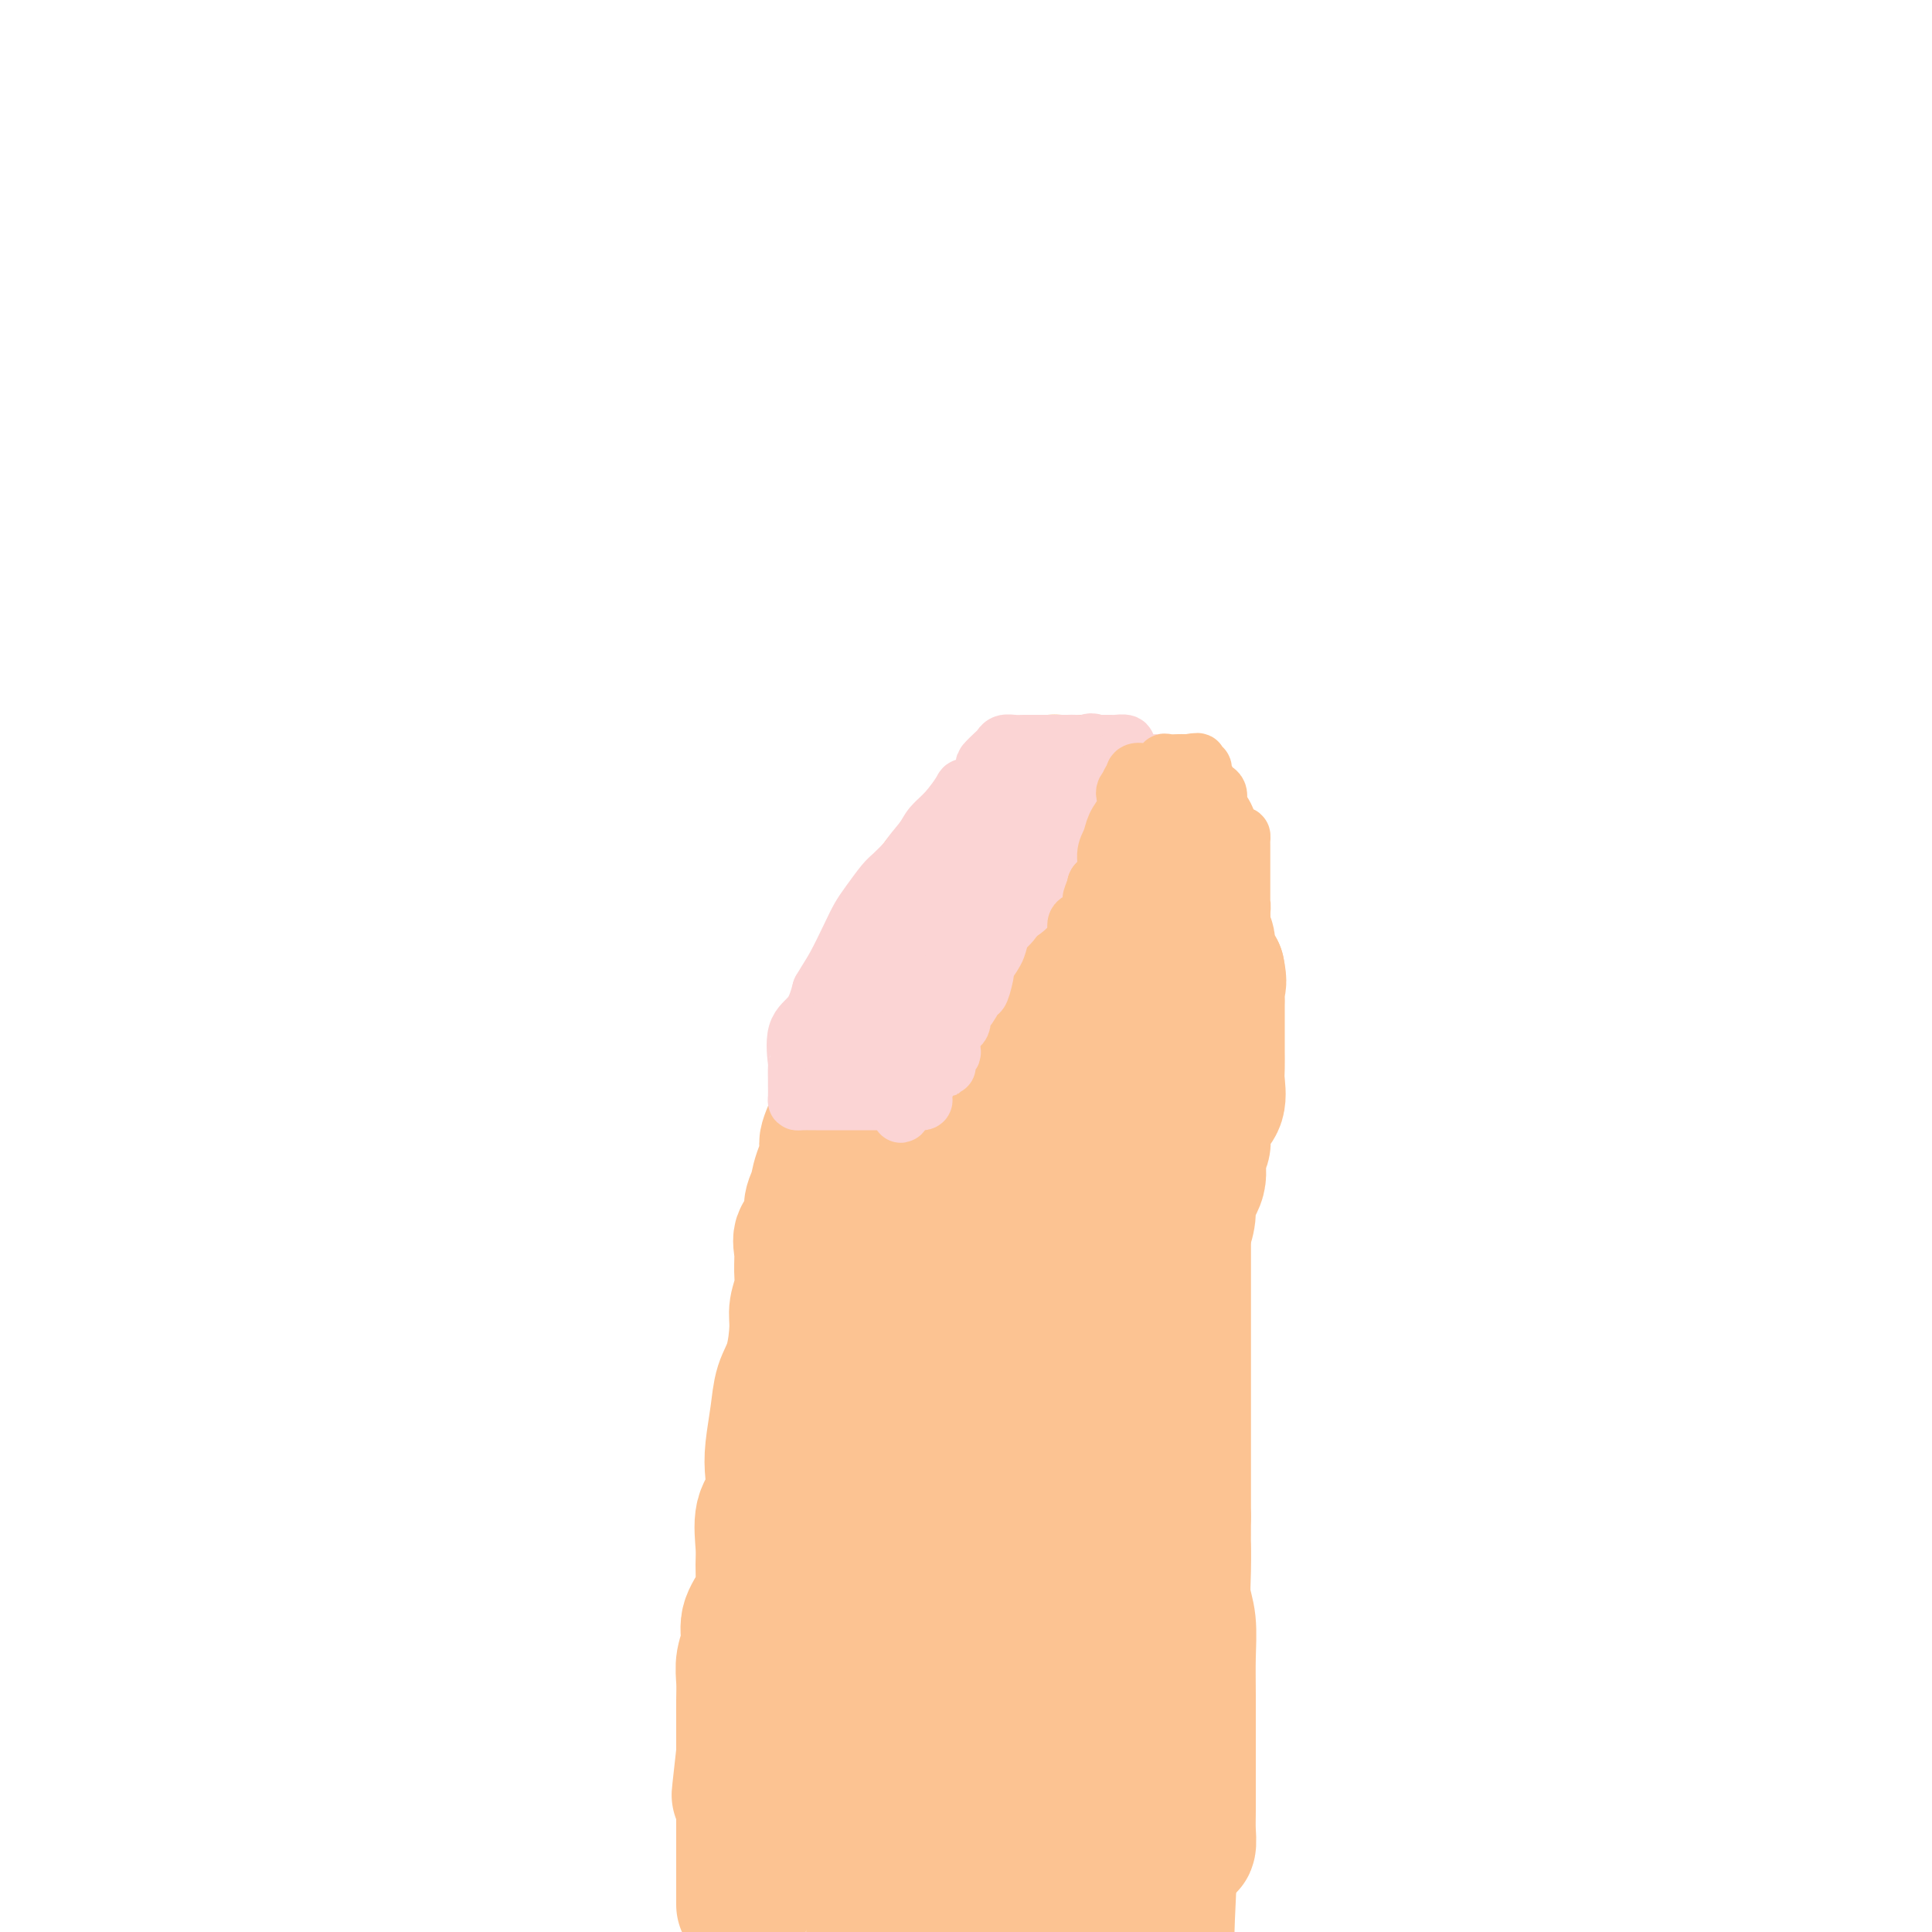 <svg viewBox='0 0 400 400' version='1.1' xmlns='http://www.w3.org/2000/svg' xmlns:xlink='http://www.w3.org/1999/xlink'><g fill='none' stroke='#FCC392' stroke-width='28' stroke-linecap='round' stroke-linejoin='round'><path d='M210,185c-4.167,0.899 -8.334,1.798 -10,2c-1.666,0.202 -0.833,-0.293 -1,0c-0.167,0.293 -1.336,1.374 -2,2c-0.664,0.626 -0.822,0.796 -1,1c-0.178,0.204 -0.375,0.440 -1,1c-0.625,0.560 -1.677,1.444 -2,2c-0.323,0.556 0.085,0.784 0,1c-0.085,0.216 -0.661,0.419 -1,1c-0.339,0.581 -0.442,1.541 -1,2c-0.558,0.459 -1.572,0.416 -2,1c-0.428,0.584 -0.269,1.796 -1,3c-0.731,1.204 -2.350,2.399 -3,3c-0.650,0.601 -0.330,0.607 -1,2c-0.670,1.393 -2.332,4.174 -3,6c-0.668,1.826 -0.344,2.695 -1,4c-0.656,1.305 -2.292,3.044 -3,5c-0.708,1.956 -0.488,4.130 -1,6c-0.512,1.870 -1.756,3.435 -3,5'/><path d='M173,232c-3.210,6.858 -1.236,4.503 -1,5c0.236,0.497 -1.265,3.848 -2,6c-0.735,2.152 -0.705,3.107 -1,4c-0.295,0.893 -0.917,1.726 -1,3c-0.083,1.274 0.371,2.990 0,4c-0.371,1.010 -1.567,1.313 -2,2c-0.433,0.687 -0.101,1.759 0,3c0.101,1.241 -0.027,2.653 0,4c0.027,1.347 0.211,2.631 0,4c-0.211,1.369 -0.816,2.825 -1,4c-0.184,1.175 0.052,2.071 0,4c-0.052,1.929 -0.393,4.892 -1,7c-0.607,2.108 -1.481,3.362 -2,5c-0.519,1.638 -0.682,3.660 -1,6c-0.318,2.340 -0.789,4.996 -1,7c-0.211,2.004 -0.162,3.354 0,5c0.162,1.646 0.436,3.588 0,5c-0.436,1.412 -1.583,2.296 -2,4c-0.417,1.704 -0.106,4.230 0,6c0.106,1.770 0.005,2.784 0,4c-0.005,1.216 0.086,2.635 0,4c-0.086,1.365 -0.349,2.675 -1,4c-0.651,1.325 -1.691,2.664 -2,4c-0.309,1.336 0.113,2.668 0,4c-0.113,1.332 -0.762,2.665 -1,4c-0.238,1.335 -0.064,2.671 0,4c0.064,1.329 0.017,2.652 0,4c-0.017,1.348 -0.005,2.722 0,4c0.005,1.278 0.001,2.459 0,3c-0.001,0.541 -0.000,0.440 0,1c0.000,0.560 0.000,1.780 0,3'/><path d='M154,363c-1.856,16.632 -0.497,4.711 0,1c0.497,-3.711 0.133,0.787 0,3c-0.133,2.213 -0.036,2.140 0,3c0.036,0.860 0.010,2.653 0,4c-0.010,1.347 -0.003,2.248 0,3c0.003,0.752 0.001,1.353 0,2c-0.001,0.647 -0.000,1.338 0,2c0.000,0.662 0.000,1.294 0,2c-0.000,0.706 -0.000,1.485 0,2c0.000,0.515 0.000,0.766 0,1c-0.000,0.234 -0.000,0.452 0,1c0.000,0.548 0.000,1.426 0,2c-0.000,0.574 -0.000,0.845 0,1c0.000,0.155 0.000,0.196 0,1c-0.000,0.804 -0.000,2.373 0,3c0.000,0.627 0.000,0.314 0,0'/><path d='M215,178c2.894,1.691 5.787,3.382 7,4c1.213,0.618 0.745,0.165 1,0c0.255,-0.165 1.233,-0.040 2,0c0.767,0.040 1.324,-0.006 2,0c0.676,0.006 1.473,0.062 2,0c0.527,-0.062 0.786,-0.242 1,0c0.214,0.242 0.385,0.905 1,1c0.615,0.095 1.674,-0.379 2,0c0.326,0.379 -0.083,1.611 0,2c0.083,0.389 0.657,-0.064 1,0c0.343,0.064 0.455,0.645 1,1c0.545,0.355 1.522,0.482 2,1c0.478,0.518 0.455,1.426 1,2c0.545,0.574 1.656,0.815 2,1c0.344,0.185 -0.081,0.313 0,1c0.081,0.687 0.666,1.934 1,3c0.334,1.066 0.415,1.951 1,3c0.585,1.049 1.672,2.260 2,3c0.328,0.740 -0.104,1.007 0,2c0.104,0.993 0.744,2.712 1,4c0.256,1.288 0.128,2.144 0,3'/><path d='M245,209c1.000,2.838 1.000,0.932 1,1c0.000,0.068 0.000,2.111 0,3c-0.000,0.889 -0.000,0.623 0,1c0.000,0.377 0.000,1.395 0,2c-0.000,0.605 -0.000,0.796 0,1c0.000,0.204 0.000,0.422 0,1c-0.000,0.578 -0.000,1.516 0,2c0.000,0.484 0.000,0.515 0,1c-0.000,0.485 -0.000,1.426 0,2c0.000,0.574 0.000,0.782 0,1c-0.000,0.218 -0.000,0.445 0,1c0.000,0.555 0.000,1.439 0,2c-0.000,0.561 -0.000,0.801 0,1c0.000,0.199 0.002,0.357 0,1c-0.002,0.643 -0.006,1.771 0,3c0.006,1.229 0.023,2.560 0,4c-0.023,1.440 -0.086,2.990 0,5c0.086,2.010 0.323,4.480 0,7c-0.323,2.520 -1.204,5.091 -2,7c-0.796,1.909 -1.505,3.157 -2,5c-0.495,1.843 -0.776,4.281 -1,6c-0.224,1.719 -0.393,2.717 -1,4c-0.607,1.283 -1.654,2.849 -2,4c-0.346,1.151 0.008,1.886 0,3c-0.008,1.114 -0.379,2.608 -1,4c-0.621,1.392 -1.492,2.682 -2,4c-0.508,1.318 -0.652,2.662 -1,4c-0.348,1.338 -0.902,2.668 -1,4c-0.098,1.332 0.258,2.666 0,4c-0.258,1.334 -1.129,2.667 -2,4'/><path d='M231,301c-2.666,9.133 -1.831,5.465 -2,5c-0.169,-0.465 -1.342,2.274 -2,4c-0.658,1.726 -0.802,2.440 -1,4c-0.198,1.560 -0.450,3.966 -1,6c-0.550,2.034 -1.399,3.695 -2,5c-0.601,1.305 -0.953,2.254 -1,4c-0.047,1.746 0.212,4.290 0,6c-0.212,1.710 -0.894,2.587 -1,4c-0.106,1.413 0.364,3.363 0,5c-0.364,1.637 -1.562,2.960 -2,4c-0.438,1.040 -0.117,1.796 0,3c0.117,1.204 0.031,2.855 0,4c-0.031,1.145 -0.008,1.782 0,3c0.008,1.218 0.002,3.015 0,4c-0.002,0.985 -0.001,1.159 0,2c0.001,0.841 0.000,2.351 0,3c-0.000,0.649 -0.000,0.438 0,1c0.000,0.562 0.000,1.896 0,3c-0.000,1.104 -0.000,1.978 0,3c0.000,1.022 0.000,2.191 0,3c-0.000,0.809 -0.000,1.258 0,2c0.000,0.742 0.000,1.777 0,3c-0.000,1.223 -0.000,2.634 0,4c0.000,1.366 0.000,2.688 0,4c-0.000,1.312 -0.000,2.614 0,4c0.000,1.386 0.000,2.857 0,4c-0.000,1.143 -0.000,1.958 0,3c0.000,1.042 0.000,2.310 0,3c-0.000,0.690 -0.000,0.801 0,1c0.000,0.199 0.000,0.485 0,1c-0.000,0.515 -0.000,1.257 0,2'/><path d='M219,408c0.444,9.333 1.556,2.667 2,0c0.444,-2.667 0.222,-1.333 0,0'/><path d='M238,189c0.877,3.104 1.753,6.208 2,8c0.247,1.792 -0.136,2.272 0,4c0.136,1.728 0.792,4.703 1,7c0.208,2.297 -0.032,3.917 0,6c0.032,2.083 0.334,4.629 1,7c0.666,2.371 1.695,4.566 2,7c0.305,2.434 -0.114,5.105 0,7c0.114,1.895 0.763,3.013 1,5c0.237,1.987 0.064,4.842 0,7c-0.064,2.158 -0.017,3.619 0,5c0.017,1.381 0.005,2.683 0,4c-0.005,1.317 -0.001,2.648 0,4c0.001,1.352 0.000,2.724 0,4c-0.000,1.276 -0.000,2.457 0,4c0.000,1.543 0.000,3.447 0,5c-0.000,1.553 -0.000,2.754 0,4c0.000,1.246 0.000,2.537 0,4c-0.000,1.463 -0.000,3.096 0,4c0.000,0.904 0.000,1.077 0,2c-0.000,0.923 -0.000,2.594 0,4c0.000,1.406 0.000,2.545 0,4c-0.000,1.455 -0.000,3.225 0,5c0.000,1.775 0.000,3.555 0,5c-0.000,1.445 -0.000,2.556 0,4c0.000,1.444 0.000,3.222 0,5'/><path d='M245,314c-0.004,12.586 -0.015,7.050 0,6c0.015,-1.050 0.057,2.387 0,5c-0.057,2.613 -0.211,4.404 0,6c0.211,1.596 0.789,2.997 1,5c0.211,2.003 0.057,4.609 0,7c-0.057,2.391 -0.015,4.568 0,8c0.015,3.432 0.005,8.118 0,11c-0.005,2.882 -0.005,3.958 0,6c0.005,2.042 0.013,5.048 0,7c-0.013,1.952 -0.049,2.849 0,4c0.049,1.151 0.181,2.556 0,3c-0.181,0.444 -0.675,-0.071 -1,0c-0.325,0.071 -0.479,0.729 -1,1c-0.521,0.271 -1.407,0.156 -2,0c-0.593,-0.156 -0.891,-0.351 -1,0c-0.109,0.351 -0.029,1.249 0,2c0.029,0.751 0.008,1.354 0,2c-0.008,0.646 -0.002,1.336 0,2c0.002,0.664 0.001,1.302 0,2c-0.001,0.698 -0.000,1.457 0,2c0.000,0.543 0.000,0.869 0,1c-0.000,0.131 -0.000,0.065 0,0'/><path d='M223,200c-0.423,1.994 -0.845,3.988 -1,6c-0.155,2.012 -0.042,4.043 0,6c0.042,1.957 0.012,3.842 0,6c-0.012,2.158 -0.007,4.591 0,7c0.007,2.409 0.016,4.795 0,7c-0.016,2.205 -0.057,4.227 0,8c0.057,3.773 0.213,9.295 0,14c-0.213,4.705 -0.796,8.594 -1,14c-0.204,5.406 -0.031,12.329 0,18c0.031,5.671 -0.081,10.089 0,16c0.081,5.911 0.354,13.316 0,18c-0.354,4.684 -1.335,6.647 -2,9c-0.665,2.353 -1.015,5.094 -1,7c0.015,1.906 0.396,2.975 0,4c-0.396,1.025 -1.570,2.005 -2,3c-0.430,0.995 -0.118,2.005 0,1c0.118,-1.005 0.040,-4.023 0,-8c-0.040,-3.977 -0.042,-8.911 0,-15c0.042,-6.089 0.127,-13.332 0,-21c-0.127,-7.668 -0.465,-15.762 0,-22c0.465,-6.238 1.732,-10.619 3,-15'/><path d='M219,263c1.115,-14.531 2.404,-10.859 3,-12c0.596,-1.141 0.499,-7.095 1,-11c0.501,-3.905 1.600,-5.760 2,-8c0.400,-2.240 0.101,-4.863 0,-7c-0.101,-2.137 -0.003,-3.788 0,-5c0.003,-1.212 -0.091,-1.987 0,-3c0.091,-1.013 0.365,-2.266 0,-3c-0.365,-0.734 -1.368,-0.949 -2,-1c-0.632,-0.051 -0.892,0.063 -1,0c-0.108,-0.063 -0.065,-0.304 0,-1c0.065,-0.696 0.153,-1.849 0,-2c-0.153,-0.151 -0.546,0.699 -1,2c-0.454,1.301 -0.970,3.054 -2,6c-1.030,2.946 -2.575,7.085 -4,10c-1.425,2.915 -2.729,4.605 -4,9c-1.271,4.395 -2.508,11.496 -4,17c-1.492,5.504 -3.240,9.411 -4,13c-0.760,3.589 -0.534,6.859 -1,10c-0.466,3.141 -1.626,6.153 -2,9c-0.374,2.847 0.036,5.528 0,7c-0.036,1.472 -0.518,1.736 -1,2'/><path d='M199,295c-2.020,9.429 -1.068,4.000 0,2c1.068,-2.000 2.254,-0.571 3,0c0.746,0.571 1.051,0.284 2,-3c0.949,-3.284 2.540,-9.564 4,-15c1.460,-5.436 2.787,-10.028 4,-17c1.213,-6.972 2.311,-16.323 4,-23c1.689,-6.677 3.970,-10.679 5,-16c1.030,-5.321 0.811,-11.961 1,-18c0.189,-6.039 0.788,-11.478 1,-15c0.212,-3.522 0.037,-5.127 0,-7c-0.037,-1.873 0.064,-4.015 0,-5c-0.064,-0.985 -0.295,-0.815 -1,1c-0.705,1.815 -1.886,5.275 -3,8c-1.114,2.725 -2.163,4.716 -3,7c-0.837,2.284 -1.462,4.859 -2,8c-0.538,3.141 -0.990,6.846 -2,10c-1.010,3.154 -2.578,5.758 -4,9c-1.422,3.242 -2.699,7.123 -4,10c-1.301,2.877 -2.626,4.752 -4,8c-1.374,3.248 -2.797,7.871 -5,13c-2.203,5.129 -5.187,10.763 -7,15c-1.813,4.237 -2.454,7.076 -3,10c-0.546,2.924 -0.995,5.933 -2,9c-1.005,3.067 -2.565,6.192 -3,9c-0.435,2.808 0.254,5.299 0,7c-0.254,1.701 -1.453,2.612 -2,4c-0.547,1.388 -0.442,3.254 0,3c0.442,-0.254 1.221,-2.627 2,-5'/><path d='M180,304c0.836,-2.691 1.924,-6.920 4,-11c2.076,-4.080 5.138,-8.012 8,-14c2.862,-5.988 5.524,-14.032 8,-20c2.476,-5.968 4.766,-9.861 6,-14c1.234,-4.139 1.411,-8.523 2,-12c0.589,-3.477 1.588,-6.049 2,-8c0.412,-1.951 0.236,-3.283 0,-5c-0.236,-1.717 -0.530,-3.818 0,-4c0.530,-0.182 1.886,1.555 0,7c-1.886,5.445 -7.013,14.599 -10,21c-2.987,6.401 -3.834,10.051 -5,15c-1.166,4.949 -2.652,11.199 -4,19c-1.348,7.801 -2.557,17.154 -3,24c-0.443,6.846 -0.119,11.185 0,18c0.119,6.815 0.031,16.106 0,23c-0.031,6.894 -0.007,11.392 0,15c0.007,3.608 -0.002,6.328 0,9c0.002,2.672 0.015,5.297 0,7c-0.015,1.703 -0.057,2.484 0,3c0.057,0.516 0.212,0.766 0,1c-0.212,0.234 -0.793,0.452 -1,0c-0.207,-0.452 -0.041,-1.572 0,-5c0.041,-3.428 -0.042,-9.162 0,-15c0.042,-5.838 0.210,-11.780 1,-18c0.790,-6.220 2.201,-12.719 3,-19c0.799,-6.281 0.984,-12.345 1,-17c0.016,-4.655 -0.138,-7.901 0,-10c0.138,-2.099 0.569,-3.049 1,-4'/><path d='M193,290c0.778,-14.473 0.221,-7.156 0,-3c-0.221,4.156 -0.108,5.151 0,8c0.108,2.849 0.211,7.553 0,13c-0.211,5.447 -0.736,11.637 -2,19c-1.264,7.363 -3.267,15.898 -4,23c-0.733,7.102 -0.196,12.769 0,21c0.196,8.231 0.053,19.025 0,26c-0.053,6.975 -0.014,10.129 0,13c0.014,2.871 0.005,5.458 0,7c-0.005,1.542 -0.006,2.037 0,3c0.006,0.963 0.018,2.393 0,1c-0.018,-1.393 -0.065,-5.608 0,-9c0.065,-3.392 0.241,-5.960 0,-11c-0.241,-5.040 -0.898,-12.550 0,-19c0.898,-6.450 3.351,-11.839 5,-16c1.649,-4.161 2.495,-7.095 3,-10c0.505,-2.905 0.671,-5.781 1,-8c0.329,-2.219 0.822,-3.780 1,-5c0.178,-1.220 0.041,-2.099 0,-2c-0.041,0.099 0.013,1.175 0,3c-0.013,1.825 -0.094,4.400 -1,10c-0.906,5.600 -2.639,14.226 -4,20c-1.361,5.774 -2.351,8.697 -3,12c-0.649,3.303 -0.959,6.987 -2,9c-1.041,2.013 -2.815,2.354 -4,3c-1.185,0.646 -1.781,1.597 -2,2c-0.219,0.403 -0.063,0.258 0,-3c0.063,-3.258 0.031,-9.629 0,-16'/><path d='M181,381c0.604,-6.755 2.113,-14.144 4,-22c1.887,-7.856 4.152,-16.179 6,-22c1.848,-5.821 3.280,-9.141 4,-13c0.720,-3.859 0.728,-8.256 1,-11c0.272,-2.744 0.810,-3.836 1,-5c0.190,-1.164 0.034,-2.399 0,-2c-0.034,0.399 0.055,2.433 -1,7c-1.055,4.567 -3.253,11.667 -5,18c-1.747,6.333 -3.042,11.900 -4,17c-0.958,5.100 -1.577,9.733 -2,14c-0.423,4.267 -0.649,8.167 -1,11c-0.351,2.833 -0.828,4.600 -1,6c-0.172,1.400 -0.040,2.434 0,3c0.040,0.566 -0.012,0.663 0,-1c0.012,-1.663 0.088,-5.087 1,-10c0.912,-4.913 2.661,-11.314 4,-17c1.339,-5.686 2.269,-10.655 3,-15c0.731,-4.345 1.264,-8.065 2,-11c0.736,-2.935 1.674,-5.085 2,-7c0.326,-1.915 0.041,-3.593 0,-5c-0.041,-1.407 0.163,-2.541 0,-2c-0.163,0.541 -0.691,2.759 -2,6c-1.309,3.241 -3.398,7.507 -5,13c-1.602,5.493 -2.717,12.215 -4,17c-1.283,4.785 -2.736,7.633 -4,10c-1.264,2.367 -2.340,4.253 -3,7c-0.660,2.747 -0.903,6.356 -1,6c-0.097,-0.356 -0.049,-4.678 0,-9'/><path d='M176,364c-0.246,-5.318 -0.861,-14.114 0,-23c0.861,-8.886 3.197,-17.864 5,-25c1.803,-7.136 3.071,-12.432 4,-16c0.929,-3.568 1.518,-5.409 2,-7c0.482,-1.591 0.855,-2.933 1,-3c0.145,-0.067 0.060,1.139 0,4c-0.060,2.861 -0.096,7.376 -1,12c-0.904,4.624 -2.677,9.357 -4,14c-1.323,4.643 -2.197,9.197 -3,13c-0.803,3.803 -1.536,6.854 -2,10c-0.464,3.146 -0.660,6.386 -1,9c-0.340,2.614 -0.823,4.602 -1,6c-0.177,1.398 -0.047,2.207 0,1c0.047,-1.207 0.013,-4.429 0,-9c-0.013,-4.571 -0.003,-10.493 0,-17c0.003,-6.507 0.001,-13.601 0,-19c-0.001,-5.399 -0.001,-9.102 0,-12c0.001,-2.898 0.001,-4.991 0,-7c-0.001,-2.009 -0.004,-3.934 0,-2c0.004,1.934 0.014,7.727 0,15c-0.014,7.273 -0.053,16.025 0,23c0.053,6.975 0.196,12.173 0,17c-0.196,4.827 -0.733,9.283 0,15c0.733,5.717 2.735,12.695 4,18c1.265,5.305 1.793,8.937 3,12c1.207,3.063 3.094,5.555 4,7c0.906,1.445 0.830,1.841 2,2c1.170,0.159 3.585,0.079 6,0'/><path d='M195,402c1.624,0.489 2.685,1.711 4,0c1.315,-1.711 2.886,-6.354 4,-11c1.114,-4.646 1.773,-9.296 4,-17c2.227,-7.704 6.022,-18.461 8,-24c1.978,-5.539 2.140,-5.859 3,-6c0.860,-0.141 2.419,-0.102 3,0c0.581,0.102 0.183,0.268 0,3c-0.183,2.732 -0.151,8.029 0,13c0.151,4.971 0.421,9.616 0,14c-0.421,4.384 -1.532,8.506 -2,12c-0.468,3.494 -0.293,6.362 -1,9c-0.707,2.638 -2.294,5.048 -3,7c-0.706,1.952 -0.529,3.445 -1,4c-0.471,0.555 -1.590,0.172 -2,0c-0.410,-0.172 -0.110,-0.135 0,-2c0.110,-1.865 0.030,-5.634 0,-9c-0.030,-3.366 -0.009,-6.330 0,-9c0.009,-2.670 0.006,-5.047 0,-7c-0.006,-1.953 -0.015,-3.481 0,-5c0.015,-1.519 0.054,-3.028 0,-4c-0.054,-0.972 -0.203,-1.407 0,-2c0.203,-0.593 0.756,-1.342 0,-2c-0.756,-0.658 -2.821,-1.223 -4,-2c-1.179,-0.777 -1.471,-1.765 -2,-2c-0.529,-0.235 -1.296,0.283 -2,0c-0.704,-0.283 -1.344,-1.367 -2,-2c-0.656,-0.633 -1.328,-0.817 -2,-1'/><path d='M200,359c-1.975,-1.336 -0.914,-1.176 -1,-1c-0.086,0.176 -1.321,0.368 -2,0c-0.679,-0.368 -0.801,-1.296 -1,-2c-0.199,-0.704 -0.473,-1.184 -1,-2c-0.527,-0.816 -1.306,-1.969 -2,-3c-0.694,-1.031 -1.303,-1.941 -2,-3c-0.697,-1.059 -1.482,-2.269 -2,-3c-0.518,-0.731 -0.769,-0.985 -1,-2c-0.231,-1.015 -0.441,-2.791 -1,-4c-0.559,-1.209 -1.468,-1.850 -2,-3c-0.532,-1.150 -0.686,-2.811 -1,-4c-0.314,-1.189 -0.787,-1.908 -1,-3c-0.213,-1.092 -0.167,-2.557 0,-4c0.167,-1.443 0.453,-2.863 0,-5c-0.453,-2.137 -1.646,-4.992 -2,-7c-0.354,-2.008 0.130,-3.170 0,-5c-0.130,-1.830 -0.876,-4.330 -1,-6c-0.124,-1.670 0.373,-2.512 0,-4c-0.373,-1.488 -1.616,-3.623 -2,-5c-0.384,-1.377 0.089,-1.998 0,-3c-0.089,-1.002 -0.742,-2.386 -1,-4c-0.258,-1.614 -0.122,-3.459 0,-5c0.122,-1.541 0.229,-2.777 0,-4c-0.229,-1.223 -0.793,-2.434 -1,-4c-0.207,-1.566 -0.055,-3.486 0,-5c0.055,-1.514 0.015,-2.622 0,-4c-0.015,-1.378 -0.004,-3.027 0,-4c0.004,-0.973 0.001,-1.271 0,-2c-0.001,-0.729 -0.000,-1.889 0,-3c0.000,-1.111 0.000,-2.175 0,-3c-0.000,-0.825 -0.000,-1.413 0,-2'/><path d='M176,250c-1.083,-12.541 -0.290,-4.395 0,-2c0.290,2.395 0.078,-0.961 0,-3c-0.078,-2.039 -0.021,-2.760 0,-4c0.021,-1.240 0.004,-2.998 0,-4c-0.004,-1.002 0.003,-1.248 0,-2c-0.003,-0.752 -0.016,-2.009 0,-3c0.016,-0.991 0.061,-1.717 0,-3c-0.061,-1.283 -0.229,-3.122 0,-4c0.229,-0.878 0.854,-0.794 1,-2c0.146,-1.206 -0.186,-3.702 0,-5c0.186,-1.298 0.889,-1.396 1,-2c0.111,-0.604 -0.369,-1.712 0,-3c0.369,-1.288 1.588,-2.756 2,-4c0.412,-1.244 0.016,-2.262 0,-3c-0.016,-0.738 0.349,-1.194 1,-2c0.651,-0.806 1.587,-1.962 2,-3c0.413,-1.038 0.304,-1.959 1,-3c0.696,-1.041 2.199,-2.203 3,-3c0.801,-0.797 0.900,-1.230 1,-2c0.100,-0.770 0.200,-1.878 1,-3c0.800,-1.122 2.298,-2.259 3,-3c0.702,-0.741 0.607,-1.085 1,-2c0.393,-0.915 1.276,-2.399 2,-3c0.724,-0.601 1.291,-0.317 2,-1c0.709,-0.683 1.559,-2.331 2,-3c0.441,-0.669 0.474,-0.358 1,-1c0.526,-0.642 1.547,-2.238 2,-3c0.453,-0.762 0.338,-0.689 1,-1c0.662,-0.311 2.101,-1.007 3,-2c0.899,-0.993 1.257,-2.284 2,-3c0.743,-0.716 1.872,-0.858 3,-1'/><path d='M211,167c2.528,-3.012 0.847,-3.042 1,-3c0.153,0.042 2.139,0.155 3,0c0.861,-0.155 0.598,-0.577 1,-1c0.402,-0.423 1.469,-0.845 2,-1c0.531,-0.155 0.527,-0.042 1,0c0.473,0.042 1.422,0.011 2,0c0.578,-0.011 0.784,-0.004 1,0c0.216,0.004 0.444,0.004 1,0c0.556,-0.004 1.442,-0.013 2,0c0.558,0.013 0.787,0.049 1,0c0.213,-0.049 0.411,-0.182 1,0c0.589,0.182 1.571,0.678 2,1c0.429,0.322 0.307,0.469 1,1c0.693,0.531 2.203,1.445 3,2c0.797,0.555 0.882,0.751 1,1c0.118,0.249 0.268,0.552 1,1c0.732,0.448 2.045,1.043 3,2c0.955,0.957 1.552,2.277 2,3c0.448,0.723 0.749,0.850 1,1c0.251,0.150 0.453,0.322 1,1c0.547,0.678 1.438,1.863 2,3c0.562,1.137 0.796,2.225 1,3c0.204,0.775 0.379,1.237 1,2c0.621,0.763 1.687,1.828 2,3c0.313,1.172 -0.128,2.453 0,3c0.128,0.547 0.824,0.362 1,1c0.176,0.638 -0.169,2.099 0,3c0.169,0.901 0.853,1.243 1,2c0.147,0.757 -0.244,1.931 0,3c0.244,1.069 1.122,2.035 2,3'/><path d='M252,201c0.619,2.904 0.166,2.665 0,3c-0.166,0.335 -0.044,1.243 0,2c0.044,0.757 0.012,1.363 0,2c-0.012,0.637 -0.003,1.307 0,2c0.003,0.693 0.001,1.410 0,2c-0.001,0.590 -0.001,1.052 0,2c0.001,0.948 0.002,2.383 0,3c-0.002,0.617 -0.007,0.418 0,1c0.007,0.582 0.026,1.945 0,3c-0.026,1.055 -0.097,1.801 0,3c0.097,1.199 0.361,2.851 0,4c-0.361,1.149 -1.349,1.794 -2,3c-0.651,1.206 -0.967,2.973 -1,4c-0.033,1.027 0.216,1.312 0,2c-0.216,0.688 -0.898,1.777 -1,3c-0.102,1.223 0.375,2.580 0,4c-0.375,1.420 -1.601,2.902 -2,4c-0.399,1.098 0.029,1.812 0,3c-0.029,1.188 -0.516,2.848 -1,4c-0.484,1.152 -0.967,1.794 -1,3c-0.033,1.206 0.383,2.977 0,4c-0.383,1.023 -1.567,1.299 -2,2c-0.433,0.701 -0.116,1.826 0,3c0.116,1.174 0.031,2.398 0,3c-0.031,0.602 -0.008,0.581 0,1c0.008,0.419 0.002,1.277 0,2c-0.002,0.723 -0.001,1.313 0,2c0.001,0.687 0.000,1.473 0,2c-0.000,0.527 -0.000,0.796 0,1c0.000,0.204 0.000,0.344 0,1c-0.000,0.656 -0.000,1.828 0,3'/><path d='M242,282c-0.000,2.912 -0.000,1.191 0,1c0.000,-0.191 0.000,1.148 0,2c-0.000,0.852 -0.000,1.218 0,2c0.000,0.782 0.000,1.979 0,3c-0.000,1.021 -0.000,1.865 0,3c0.000,1.135 0.000,2.561 0,4c-0.000,1.439 -0.000,2.891 0,4c0.000,1.109 0.000,1.877 0,3c-0.000,1.123 -0.000,2.603 0,4c0.000,1.397 0.000,2.711 0,4c-0.000,1.289 -0.000,2.551 0,4c0.000,1.449 0.000,3.083 0,5c-0.000,1.917 -0.000,4.118 0,6c0.000,1.882 0.000,3.447 0,5c-0.000,1.553 -0.000,3.095 0,5c0.000,1.905 0.000,4.174 0,6c-0.000,1.826 -0.000,3.209 0,5c0.000,1.791 0.001,3.992 0,6c-0.001,2.008 -0.004,3.825 0,6c0.004,2.175 0.016,4.710 0,7c-0.016,2.290 -0.060,4.335 0,8c0.060,3.665 0.222,8.952 0,15c-0.222,6.048 -0.829,12.859 0,18c0.829,5.141 3.094,8.612 4,10c0.906,1.388 0.453,0.694 0,0'/></g>
<g fill='none' stroke='#FBD4D4' stroke-width='12' stroke-linecap='round' stroke-linejoin='round'><path d='M229,162c-1.207,0.358 -2.414,0.716 -3,1c-0.586,0.284 -0.551,0.495 -1,1c-0.449,0.505 -1.380,1.305 -2,2c-0.620,0.695 -0.927,1.286 -1,2c-0.073,0.714 0.088,1.551 0,2c-0.088,0.449 -0.424,0.509 -1,1c-0.576,0.491 -1.393,1.412 -2,2c-0.607,0.588 -1.003,0.844 -1,1c0.003,0.156 0.406,0.213 0,1c-0.406,0.787 -1.619,2.304 -2,3c-0.381,0.696 0.070,0.571 0,1c-0.070,0.429 -0.663,1.410 -1,2c-0.337,0.590 -0.419,0.788 -1,1c-0.581,0.212 -1.661,0.438 -2,1c-0.339,0.562 0.063,1.459 0,2c-0.063,0.541 -0.589,0.726 -1,1c-0.411,0.274 -0.705,0.637 -1,1'/><path d='M210,187c-3.407,4.526 -2.423,3.339 -2,3c0.423,-0.339 0.286,0.168 0,1c-0.286,0.832 -0.721,1.989 -1,3c-0.279,1.011 -0.403,1.875 -1,3c-0.597,1.125 -1.669,2.510 -2,3c-0.331,0.490 0.079,0.086 0,1c-0.079,0.914 -0.646,3.145 -1,4c-0.354,0.855 -0.495,0.334 -1,1c-0.505,0.666 -1.375,2.519 -2,3c-0.625,0.481 -1.005,-0.411 -1,0c0.005,0.411 0.395,2.125 0,3c-0.395,0.875 -1.574,0.912 -2,1c-0.426,0.088 -0.100,0.226 0,1c0.100,0.774 -0.026,2.183 0,3c0.026,0.817 0.203,1.040 0,1c-0.203,-0.040 -0.786,-0.345 -1,0c-0.214,0.345 -0.057,1.338 0,2c0.057,0.662 0.016,0.993 0,1c-0.016,0.007 -0.007,-0.309 0,-1c0.007,-0.691 0.010,-1.756 0,-3c-0.010,-1.244 -0.035,-2.668 0,-4c0.035,-1.332 0.131,-2.573 0,-4c-0.131,-1.427 -0.488,-3.040 0,-5c0.488,-1.960 1.822,-4.268 3,-6c1.178,-1.732 2.202,-2.889 3,-4c0.798,-1.111 1.371,-2.174 2,-3c0.629,-0.826 1.315,-1.413 2,-2'/><path d='M206,189c1.700,-2.677 0.951,-1.870 1,-2c0.049,-0.130 0.895,-1.197 1,-2c0.105,-0.803 -0.533,-1.341 0,-2c0.533,-0.659 2.237,-1.440 3,-2c0.763,-0.560 0.585,-0.901 1,-2c0.415,-1.099 1.421,-2.958 2,-4c0.579,-1.042 0.730,-1.266 2,-2c1.270,-0.734 3.660,-1.976 5,-3c1.340,-1.024 1.631,-1.828 2,-3c0.369,-1.172 0.815,-2.710 2,-4c1.185,-1.290 3.110,-2.332 4,-3c0.890,-0.668 0.746,-0.960 1,-1c0.254,-0.040 0.907,0.174 1,0c0.093,-0.174 -0.374,-0.734 0,-1c0.374,-0.266 1.589,-0.238 2,0c0.411,0.238 0.018,0.686 0,1c-0.018,0.314 0.340,0.495 0,1c-0.340,0.505 -1.378,1.334 -2,2c-0.622,0.666 -0.826,1.168 -1,2c-0.174,0.832 -0.316,1.993 -1,3c-0.684,1.007 -1.910,1.859 -3,3c-1.090,1.141 -2.045,2.570 -3,4'/><path d='M223,174c-2.330,2.880 -3.155,3.079 -4,4c-0.845,0.921 -1.711,2.565 -3,4c-1.289,1.435 -3.000,2.662 -4,4c-1.000,1.338 -1.289,2.786 -2,4c-0.711,1.214 -1.844,2.195 -3,3c-1.156,0.805 -2.334,1.432 -3,2c-0.666,0.568 -0.822,1.075 -1,2c-0.178,0.925 -0.380,2.269 -1,3c-0.620,0.731 -1.657,0.848 -2,1c-0.343,0.152 0.009,0.338 0,1c-0.009,0.662 -0.379,1.801 -1,3c-0.621,1.199 -1.495,2.459 -2,3c-0.505,0.541 -0.642,0.362 -1,1c-0.358,0.638 -0.937,2.091 -1,3c-0.063,0.909 0.391,1.274 0,2c-0.391,0.726 -1.625,1.815 -2,3c-0.375,1.185 0.109,2.468 0,3c-0.109,0.532 -0.812,0.314 -1,1c-0.188,0.686 0.139,2.275 0,3c-0.139,0.725 -0.744,0.587 -1,1c-0.256,0.413 -0.161,1.379 0,2c0.161,0.621 0.390,0.898 0,1c-0.390,0.102 -1.397,0.029 -2,0c-0.603,-0.029 -0.801,-0.015 -1,0'/><path d='M188,228c-2.595,5.105 -1.082,1.368 -1,0c0.082,-1.368 -1.267,-0.367 -2,0c-0.733,0.367 -0.848,0.098 -1,0c-0.152,-0.098 -0.339,-0.026 -1,0c-0.661,0.026 -1.796,0.007 -3,0c-1.204,-0.007 -2.477,-0.002 -3,0c-0.523,0.002 -0.296,0.001 -1,0c-0.704,-0.001 -2.339,-0.000 -3,0c-0.661,0.000 -0.349,0.001 -1,0c-0.651,-0.001 -2.265,-0.002 -3,0c-0.735,0.002 -0.589,0.007 -1,0c-0.411,-0.007 -1.378,-0.027 -2,0c-0.622,0.027 -0.899,0.101 -1,0c-0.101,-0.101 -0.026,-0.376 0,-1c0.026,-0.624 0.004,-1.599 0,-2c-0.004,-0.401 0.008,-0.230 0,-1c-0.008,-0.770 -0.038,-2.480 0,-3c0.038,-0.520 0.144,0.149 0,-1c-0.144,-1.149 -0.539,-4.117 0,-6c0.539,-1.883 2.011,-2.681 3,-4c0.989,-1.319 1.494,-3.160 2,-5'/><path d='M170,205c1.298,-2.217 2.042,-3.259 3,-5c0.958,-1.741 2.129,-4.181 3,-6c0.871,-1.819 1.443,-3.018 2,-4c0.557,-0.982 1.097,-1.748 2,-3c0.903,-1.252 2.167,-2.990 3,-4c0.833,-1.010 1.236,-1.291 2,-2c0.764,-0.709 1.888,-1.846 3,-3c1.112,-1.154 2.210,-2.326 3,-3c0.790,-0.674 1.270,-0.849 2,-1c0.730,-0.151 1.709,-0.277 3,-1c1.291,-0.723 2.894,-2.043 4,-3c1.106,-0.957 1.715,-1.552 3,-2c1.285,-0.448 3.246,-0.749 4,-1c0.754,-0.251 0.300,-0.452 1,-1c0.700,-0.548 2.554,-1.443 4,-2c1.446,-0.557 2.485,-0.778 3,-1c0.515,-0.222 0.506,-0.447 1,-1c0.494,-0.553 1.492,-1.436 2,-2c0.508,-0.564 0.528,-0.811 1,-1c0.472,-0.189 1.396,-0.320 2,-1c0.604,-0.680 0.887,-1.909 1,-2c0.113,-0.091 0.057,0.954 0,2'/><path d='M222,158c4.134,-2.295 -1.030,0.469 -3,2c-1.970,1.531 -0.746,1.830 -1,3c-0.254,1.170 -1.986,3.212 -4,5c-2.014,1.788 -4.311,3.323 -6,5c-1.689,1.677 -2.770,3.498 -4,5c-1.230,1.502 -2.611,2.686 -4,4c-1.389,1.314 -2.788,2.756 -4,4c-1.212,1.244 -2.238,2.288 -3,3c-0.762,0.712 -1.261,1.093 -2,2c-0.739,0.907 -1.719,2.341 -2,3c-0.281,0.659 0.137,0.544 0,1c-0.137,0.456 -0.829,1.482 -1,2c-0.171,0.518 0.180,0.528 0,1c-0.180,0.472 -0.889,1.406 -1,2c-0.111,0.594 0.378,0.847 0,1c-0.378,0.153 -1.622,0.208 -2,1c-0.378,0.792 0.109,2.323 0,3c-0.109,0.677 -0.814,0.499 -1,1c-0.186,0.501 0.148,1.679 0,2c-0.148,0.321 -0.778,-0.215 -1,0c-0.222,0.215 -0.037,1.182 0,1c0.037,-0.182 -0.072,-1.513 0,-3c0.072,-1.487 0.327,-3.131 2,-6c1.673,-2.869 4.764,-6.963 7,-10c2.236,-3.037 3.618,-5.019 5,-7'/><path d='M197,183c2.767,-3.826 3.684,-4.892 5,-6c1.316,-1.108 3.030,-2.259 4,-4c0.970,-1.741 1.196,-4.073 2,-5c0.804,-0.927 2.186,-0.449 3,-1c0.814,-0.551 1.059,-2.132 1,-3c-0.059,-0.868 -0.421,-1.025 0,-1c0.421,0.025 1.625,0.232 2,0c0.375,-0.232 -0.079,-0.903 0,-1c0.079,-0.097 0.692,0.380 1,0c0.308,-0.380 0.310,-1.618 1,-2c0.690,-0.382 2.067,0.090 3,0c0.933,-0.090 1.423,-0.742 2,-1c0.577,-0.258 1.240,-0.122 2,0c0.760,0.122 1.617,0.228 2,0c0.383,-0.228 0.292,-0.791 1,-1c0.708,-0.209 2.214,-0.063 3,0c0.786,0.063 0.851,0.042 1,0c0.149,-0.042 0.382,-0.106 1,0c0.618,0.106 1.623,0.382 2,0c0.377,-0.382 0.128,-1.423 0,-2c-0.128,-0.577 -0.134,-0.691 0,-1c0.134,-0.309 0.407,-0.815 0,-1c-0.407,-0.185 -1.494,-0.050 -2,0c-0.506,0.050 -0.430,0.014 -1,0c-0.570,-0.014 -1.785,-0.007 -3,0'/><path d='M227,154c-1.287,-0.619 -1.504,-0.166 -2,0c-0.496,0.166 -1.271,0.044 -2,0c-0.729,-0.044 -1.413,-0.012 -2,0c-0.587,0.012 -1.077,0.003 -2,0c-0.923,-0.003 -2.277,-0.001 -3,0c-0.723,0.001 -0.813,-0.001 -1,0c-0.187,0.001 -0.470,0.003 -1,0c-0.530,-0.003 -1.307,-0.013 -2,0c-0.693,0.013 -1.304,0.049 -2,0c-0.696,-0.049 -1.479,-0.184 -2,0c-0.521,0.184 -0.782,0.687 -1,1c-0.218,0.313 -0.395,0.438 -1,1c-0.605,0.562 -1.638,1.563 -2,2c-0.362,0.437 -0.053,0.312 0,1c0.053,0.688 -0.150,2.190 -1,3c-0.850,0.810 -2.348,0.929 -3,1c-0.652,0.071 -0.459,0.094 -1,1c-0.541,0.906 -1.818,2.695 -3,4c-1.182,1.305 -2.271,2.126 -3,3c-0.729,0.874 -1.098,1.800 -2,3c-0.902,1.200 -2.337,2.675 -3,4c-0.663,1.325 -0.554,2.501 -1,3c-0.446,0.499 -1.448,0.322 -2,1c-0.552,0.678 -0.655,2.212 -1,3c-0.345,0.788 -0.933,0.831 -1,1c-0.067,0.169 0.389,0.465 0,1c-0.389,0.535 -1.621,1.309 -2,2c-0.379,0.691 0.094,1.299 0,2c-0.094,0.701 -0.756,1.497 -1,2c-0.244,0.503 -0.070,0.715 0,1c0.070,0.285 0.035,0.642 0,1'/><path d='M180,195c-1.707,3.202 -1.973,2.707 -2,3c-0.027,0.293 0.185,1.374 0,2c-0.185,0.626 -0.768,0.797 -1,1c-0.232,0.203 -0.115,0.440 0,1c0.115,0.560 0.226,1.445 0,2c-0.226,0.555 -0.791,0.780 -1,1c-0.209,0.220 -0.064,0.435 0,1c0.064,0.565 0.045,1.478 0,2c-0.045,0.522 -0.117,0.651 0,1c0.117,0.349 0.423,0.919 0,1c-0.423,0.081 -1.577,-0.325 -2,0c-0.423,0.325 -0.117,1.382 0,2c0.117,0.618 0.045,0.795 0,1c-0.045,0.205 -0.064,0.436 0,1c0.064,0.564 0.209,1.459 0,2c-0.209,0.541 -0.774,0.726 -1,1c-0.226,0.274 -0.113,0.637 0,1'/><path d='M173,218c-0.982,3.591 0.064,1.068 1,0c0.936,-1.068 1.761,-0.679 2,0c0.239,0.679 -0.108,1.650 0,2c0.108,0.350 0.672,0.080 1,0c0.328,-0.080 0.419,0.031 1,0c0.581,-0.031 1.650,-0.204 2,0c0.350,0.204 -0.021,0.786 0,1c0.021,0.214 0.435,0.061 1,0c0.565,-0.061 1.283,-0.031 2,0'/><path d='M183,221c1.704,0.478 0.963,0.173 1,0c0.037,-0.173 0.850,-0.215 1,-1c0.150,-0.785 -0.364,-2.312 0,-3c0.364,-0.688 1.607,-0.538 2,-1c0.393,-0.462 -0.063,-1.537 0,-2c0.063,-0.463 0.645,-0.315 1,-1c0.355,-0.685 0.482,-2.204 1,-3c0.518,-0.796 1.426,-0.870 2,-1c0.574,-0.130 0.813,-0.316 1,-1c0.187,-0.684 0.323,-1.866 1,-3c0.677,-1.134 1.896,-2.220 3,-3c1.104,-0.780 2.094,-1.254 3,-2c0.906,-0.746 1.728,-1.764 3,-3c1.272,-1.236 2.996,-2.692 4,-4c1.004,-1.308 1.290,-2.469 2,-3c0.710,-0.531 1.843,-0.432 3,-1c1.157,-0.568 2.337,-1.804 3,-3c0.663,-1.196 0.810,-2.351 1,-3c0.190,-0.649 0.422,-0.793 1,-1c0.578,-0.207 1.502,-0.479 2,-1c0.498,-0.521 0.571,-1.292 1,-2c0.429,-0.708 1.215,-1.354 2,-2'/><path d='M221,177c4.611,-4.743 2.139,-2.599 2,-2c-0.139,0.599 2.056,-0.346 3,-1c0.944,-0.654 0.638,-1.016 1,-1c0.362,0.016 1.393,0.410 2,0c0.607,-0.410 0.791,-1.625 1,-2c0.209,-0.375 0.444,0.088 1,0c0.556,-0.088 1.434,-0.728 2,-1c0.566,-0.272 0.820,-0.177 1,0c0.180,0.177 0.285,0.436 1,0c0.715,-0.436 2.040,-1.567 3,-2c0.960,-0.433 1.553,-0.168 2,0c0.447,0.168 0.747,0.239 1,0c0.253,-0.239 0.460,-0.789 1,-1c0.540,-0.211 1.413,-0.084 2,0c0.587,0.084 0.889,0.125 1,0c0.111,-0.125 0.030,-0.415 0,-1c-0.030,-0.585 -0.008,-1.465 0,-2c0.008,-0.535 0.002,-0.724 0,-1c-0.002,-0.276 -0.001,-0.638 0,-1'/><path d='M245,162c0.187,-1.238 0.154,-1.834 0,-2c-0.154,-0.166 -0.429,0.099 -1,0c-0.571,-0.099 -1.438,-0.562 -2,-1c-0.562,-0.438 -0.819,-0.849 -1,-1c-0.181,-0.151 -0.285,-0.040 -1,0c-0.715,0.040 -2.040,0.011 -3,0c-0.960,-0.011 -1.553,-0.003 -2,0c-0.447,0.003 -0.747,0.001 -1,0c-0.253,-0.001 -0.460,-0.000 -1,0c-0.540,0.000 -1.415,0.000 -2,0c-0.585,-0.000 -0.882,-0.000 -1,0c-0.118,0.000 -0.059,0.000 0,0'/></g>
<g fill='none' stroke='#FCC392' stroke-width='12' stroke-linecap='round' stroke-linejoin='round'><path d='M211,241c0.423,-3.744 0.846,-7.489 1,-9c0.154,-1.511 0.039,-0.789 0,-1c-0.039,-0.211 -0.003,-1.354 0,-2c0.003,-0.646 -0.028,-0.795 0,-1c0.028,-0.205 0.116,-0.466 0,-1c-0.116,-0.534 -0.436,-1.343 0,-2c0.436,-0.657 1.626,-1.163 2,-2c0.374,-0.837 -0.070,-2.004 0,-3c0.070,-0.996 0.652,-1.821 1,-3c0.348,-1.179 0.461,-2.714 1,-4c0.539,-1.286 1.502,-2.325 2,-3c0.498,-0.675 0.529,-0.986 1,-2c0.471,-1.014 1.380,-2.730 2,-4c0.620,-1.270 0.951,-2.093 1,-3c0.049,-0.907 -0.185,-1.896 0,-3c0.185,-1.104 0.788,-2.322 1,-3c0.212,-0.678 0.032,-0.817 0,-1c-0.032,-0.183 0.084,-0.410 0,-1c-0.084,-0.590 -0.369,-1.544 0,-2c0.369,-0.456 1.391,-0.416 2,-1c0.609,-0.584 0.804,-1.792 1,-3'/><path d='M226,187c2.097,-6.073 0.341,-2.256 0,-1c-0.341,1.256 0.734,-0.048 1,-1c0.266,-0.952 -0.276,-1.551 0,-2c0.276,-0.449 1.370,-0.749 2,-1c0.630,-0.251 0.798,-0.452 1,-1c0.202,-0.548 0.439,-1.443 1,-2c0.561,-0.557 1.445,-0.775 2,-1c0.555,-0.225 0.782,-0.457 1,-1c0.218,-0.543 0.426,-1.397 1,-2c0.574,-0.603 1.512,-0.954 2,-1c0.488,-0.046 0.525,0.212 1,0c0.475,-0.212 1.389,-0.893 2,-1c0.611,-0.107 0.919,0.359 1,0c0.081,-0.359 -0.065,-1.544 0,-2c0.065,-0.456 0.343,-0.182 1,0c0.657,0.182 1.695,0.273 2,0c0.305,-0.273 -0.123,-0.910 0,-1c0.123,-0.090 0.796,0.368 1,0c0.204,-0.368 -0.060,-1.561 0,-2c0.060,-0.439 0.446,-0.126 1,0c0.554,0.126 1.277,0.063 2,0'/><path d='M248,168c2.253,-1.196 1.386,-0.685 1,0c-0.386,0.685 -0.292,1.545 0,2c0.292,0.455 0.782,0.506 1,1c0.218,0.494 0.163,1.430 0,2c-0.163,0.570 -0.436,0.772 0,1c0.436,0.228 1.581,0.482 2,1c0.419,0.518 0.112,1.299 0,2c-0.112,0.701 -0.030,1.321 0,2c0.030,0.679 0.008,1.418 0,2c-0.008,0.582 -0.002,1.007 0,2c0.002,0.993 0.001,2.554 0,4c-0.001,1.446 -0.000,2.778 0,4c0.000,1.222 0.000,2.335 0,4c-0.000,1.665 -0.000,3.884 0,5c0.000,1.116 0.000,1.131 0,2c-0.000,0.869 -0.000,2.594 0,4c0.000,1.406 0.000,2.492 0,3c-0.000,0.508 -0.000,0.436 0,1c0.000,0.564 0.000,1.764 0,3c-0.000,1.236 -0.000,2.509 0,3c0.000,0.491 0.000,0.200 0,1c-0.000,0.800 -0.000,2.690 0,4c0.000,1.310 0.000,2.039 0,3c-0.000,0.961 -0.000,2.155 0,3c0.000,0.845 0.000,1.343 0,2c-0.000,0.657 -0.000,1.473 0,2c0.000,0.527 0.000,0.763 0,1'/><path d='M252,232c0.000,8.017 0.000,0.558 0,-3c-0.000,-3.558 -0.000,-3.217 0,-4c0.000,-0.783 0.000,-2.692 0,-5c-0.000,-2.308 -0.000,-5.016 0,-7c0.000,-1.984 0.000,-3.245 0,-5c-0.000,-1.755 -0.000,-4.003 0,-6c0.000,-1.997 0.000,-3.743 0,-5c-0.000,-1.257 -0.000,-2.025 0,-3c0.000,-0.975 0.000,-2.158 0,-3c-0.000,-0.842 -0.000,-1.343 0,-2c0.000,-0.657 0.000,-1.472 0,-2c-0.000,-0.528 -0.000,-0.770 0,-1c0.000,-0.230 0.000,-0.446 0,-1c-0.000,-0.554 -0.000,-1.444 0,-2c0.000,-0.556 0.000,-0.778 0,-1c-0.000,-0.222 -0.000,-0.444 0,-1c0.000,-0.556 0.000,-1.444 0,-2c-0.000,-0.556 -0.001,-0.778 0,-1c0.001,-0.222 0.002,-0.445 0,-1c-0.002,-0.555 -0.008,-1.443 0,-2c0.008,-0.557 0.030,-0.782 0,-1c-0.030,-0.218 -0.111,-0.430 0,-1c0.111,-0.570 0.415,-1.500 0,-2c-0.415,-0.500 -1.547,-0.572 -2,-1c-0.453,-0.428 -0.226,-1.214 0,-2'/><path d='M250,168c-0.311,-10.094 -0.087,-3.331 0,-1c0.087,2.331 0.038,0.228 0,-1c-0.038,-1.228 -0.065,-1.583 0,-2c0.065,-0.417 0.221,-0.896 0,-1c-0.221,-0.104 -0.819,0.168 -1,0c-0.181,-0.168 0.055,-0.777 0,-1c-0.055,-0.223 -0.400,-0.060 -1,0c-0.600,0.060 -1.457,0.016 -2,0c-0.543,-0.016 -0.774,-0.004 -1,0c-0.226,0.004 -0.446,0.001 -1,0c-0.554,-0.001 -1.443,-0.000 -2,0c-0.557,0.000 -0.783,0.000 -1,0c-0.217,-0.000 -0.426,-0.001 -1,0c-0.574,0.001 -1.513,0.003 -2,0c-0.487,-0.003 -0.522,-0.011 -1,0c-0.478,0.011 -1.398,0.041 -2,0c-0.602,-0.041 -0.886,-0.155 -1,0c-0.114,0.155 -0.057,0.577 0,1'/><path d='M234,163c-2.161,0.821 -0.562,2.372 0,3c0.562,0.628 0.087,0.333 0,1c-0.087,0.667 0.213,2.295 0,3c-0.213,0.705 -0.939,0.486 -1,1c-0.061,0.514 0.544,1.761 0,4c-0.544,2.239 -2.239,5.471 -3,8c-0.761,2.529 -0.590,4.354 -1,6c-0.410,1.646 -1.401,3.114 -2,5c-0.599,1.886 -0.805,4.189 -1,6c-0.195,1.811 -0.378,3.130 -1,4c-0.622,0.870 -1.684,1.293 -2,2c-0.316,0.707 0.112,1.699 0,2c-0.112,0.301 -0.766,-0.088 -1,0c-0.234,0.088 -0.049,0.652 0,1c0.049,0.348 -0.039,0.478 0,1c0.039,0.522 0.206,1.435 0,2c-0.206,0.565 -0.785,0.780 -1,1c-0.215,0.220 -0.065,0.444 0,1c0.065,0.556 0.045,1.443 0,2c-0.045,0.557 -0.117,0.782 0,1c0.117,0.218 0.422,0.428 0,1c-0.422,0.572 -1.571,1.507 -2,2c-0.429,0.493 -0.139,0.545 0,1c0.139,0.455 0.125,1.314 0,2c-0.125,0.686 -0.363,1.198 -1,2c-0.637,0.802 -1.673,1.895 -2,3c-0.327,1.105 0.057,2.224 0,3c-0.057,0.776 -0.554,1.209 -1,2c-0.446,0.791 -0.842,1.940 -1,3c-0.158,1.060 -0.079,2.030 0,3'/><path d='M214,239c-3.548,11.967 -2.417,3.883 -2,1c0.417,-2.883 0.121,-0.566 0,1c-0.121,1.566 -0.066,2.382 0,2c0.066,-0.382 0.143,-1.963 0,-3c-0.143,-1.037 -0.506,-1.532 0,-3c0.506,-1.468 1.880,-3.910 3,-6c1.120,-2.090 1.985,-3.827 3,-6c1.015,-2.173 2.181,-4.783 3,-7c0.819,-2.217 1.291,-4.040 2,-6c0.709,-1.960 1.654,-4.055 2,-6c0.346,-1.945 0.093,-3.738 0,-5c-0.093,-1.262 -0.026,-1.991 0,-3c0.026,-1.009 0.011,-2.298 0,-3c-0.011,-0.702 -0.017,-0.817 0,-1c0.017,-0.183 0.056,-0.433 0,-1c-0.056,-0.567 -0.207,-1.450 0,-2c0.207,-0.550 0.771,-0.767 1,-1c0.229,-0.233 0.122,-0.483 0,-1c-0.122,-0.517 -0.258,-1.300 0,-2c0.258,-0.700 0.909,-1.317 1,-2c0.091,-0.683 -0.380,-1.432 0,-2c0.380,-0.568 1.610,-0.956 2,-2c0.390,-1.044 -0.060,-2.744 0,-4c0.060,-1.256 0.632,-2.069 1,-3c0.368,-0.931 0.534,-1.980 1,-3c0.466,-1.020 1.233,-2.010 2,-3'/><path d='M233,168c1.480,-3.904 1.179,-2.164 1,-2c-0.179,0.164 -0.237,-1.249 0,-2c0.237,-0.751 0.769,-0.841 1,-1c0.231,-0.159 0.159,-0.386 0,-1c-0.159,-0.614 -0.407,-1.613 0,-2c0.407,-0.387 1.467,-0.160 2,0c0.533,0.160 0.537,0.253 1,0c0.463,-0.253 1.385,-0.852 2,-1c0.615,-0.148 0.924,0.157 1,0c0.076,-0.157 -0.082,-0.774 0,-1c0.082,-0.226 0.403,-0.061 1,0c0.597,0.061 1.468,0.016 2,0c0.532,-0.016 0.723,-0.005 1,0c0.277,0.005 0.638,0.002 1,0'/><path d='M246,158c2.172,-0.372 2.103,-0.303 2,0c-0.103,0.303 -0.240,0.841 0,1c0.240,0.159 0.856,-0.061 1,0c0.144,0.061 -0.186,0.401 0,1c0.186,0.599 0.887,1.456 1,2c0.113,0.544 -0.362,0.774 0,1c0.362,0.226 1.560,0.446 2,1c0.440,0.554 0.122,1.440 0,2c-0.122,0.560 -0.046,0.793 0,1c0.046,0.207 0.064,0.388 0,1c-0.064,0.612 -0.209,1.656 0,2c0.209,0.344 0.774,-0.011 1,0c0.226,0.011 0.114,0.388 0,1c-0.114,0.612 -0.229,1.460 0,2c0.229,0.540 0.801,0.774 1,1c0.199,0.226 0.025,0.446 0,1c-0.025,0.554 0.098,1.444 0,2c-0.098,0.556 -0.418,0.778 0,1c0.418,0.222 1.574,0.444 2,1c0.426,0.556 0.122,1.444 0,2c-0.122,0.556 -0.061,0.778 0,1'/><path d='M256,182c0.635,2.838 0.223,0.932 0,1c-0.223,0.068 -0.256,2.111 0,3c0.256,0.889 0.801,0.626 1,1c0.199,0.374 0.053,1.386 0,2c-0.053,0.614 -0.014,0.828 0,1c0.014,0.172 0.004,0.300 0,1c-0.004,0.700 -0.001,1.971 0,2c0.001,0.029 0.000,-1.184 0,-2c-0.000,-0.816 -0.000,-1.235 0,-2c0.000,-0.765 0.000,-1.878 0,-3c-0.000,-1.122 0.000,-2.255 0,-3c-0.000,-0.745 -0.000,-1.102 0,-2c0.000,-0.898 0.000,-2.336 0,-3c-0.000,-0.664 -0.002,-0.554 0,-1c0.002,-0.446 0.007,-1.447 0,-2c-0.007,-0.553 -0.025,-0.658 0,-1c0.025,-0.342 0.095,-0.922 0,-1c-0.095,-0.078 -0.353,0.345 -1,0c-0.647,-0.345 -1.682,-1.460 -2,-2c-0.318,-0.540 0.080,-0.506 0,-1c-0.080,-0.494 -0.637,-1.518 -1,-2c-0.363,-0.482 -0.532,-0.424 -1,-1c-0.468,-0.576 -1.234,-1.788 -2,-3'/><path d='M250,164c-1.277,-1.859 -0.971,-1.006 -1,-1c-0.029,0.006 -0.393,-0.836 -1,-1c-0.607,-0.164 -1.458,0.348 -2,0c-0.542,-0.348 -0.776,-1.557 -1,-2c-0.224,-0.443 -0.438,-0.119 -1,0c-0.562,0.119 -1.470,0.032 -2,0c-0.530,-0.032 -0.681,-0.009 -1,0c-0.319,0.009 -0.805,0.002 -1,0c-0.195,-0.002 -0.097,-0.001 0,0'/></g>
</svg>